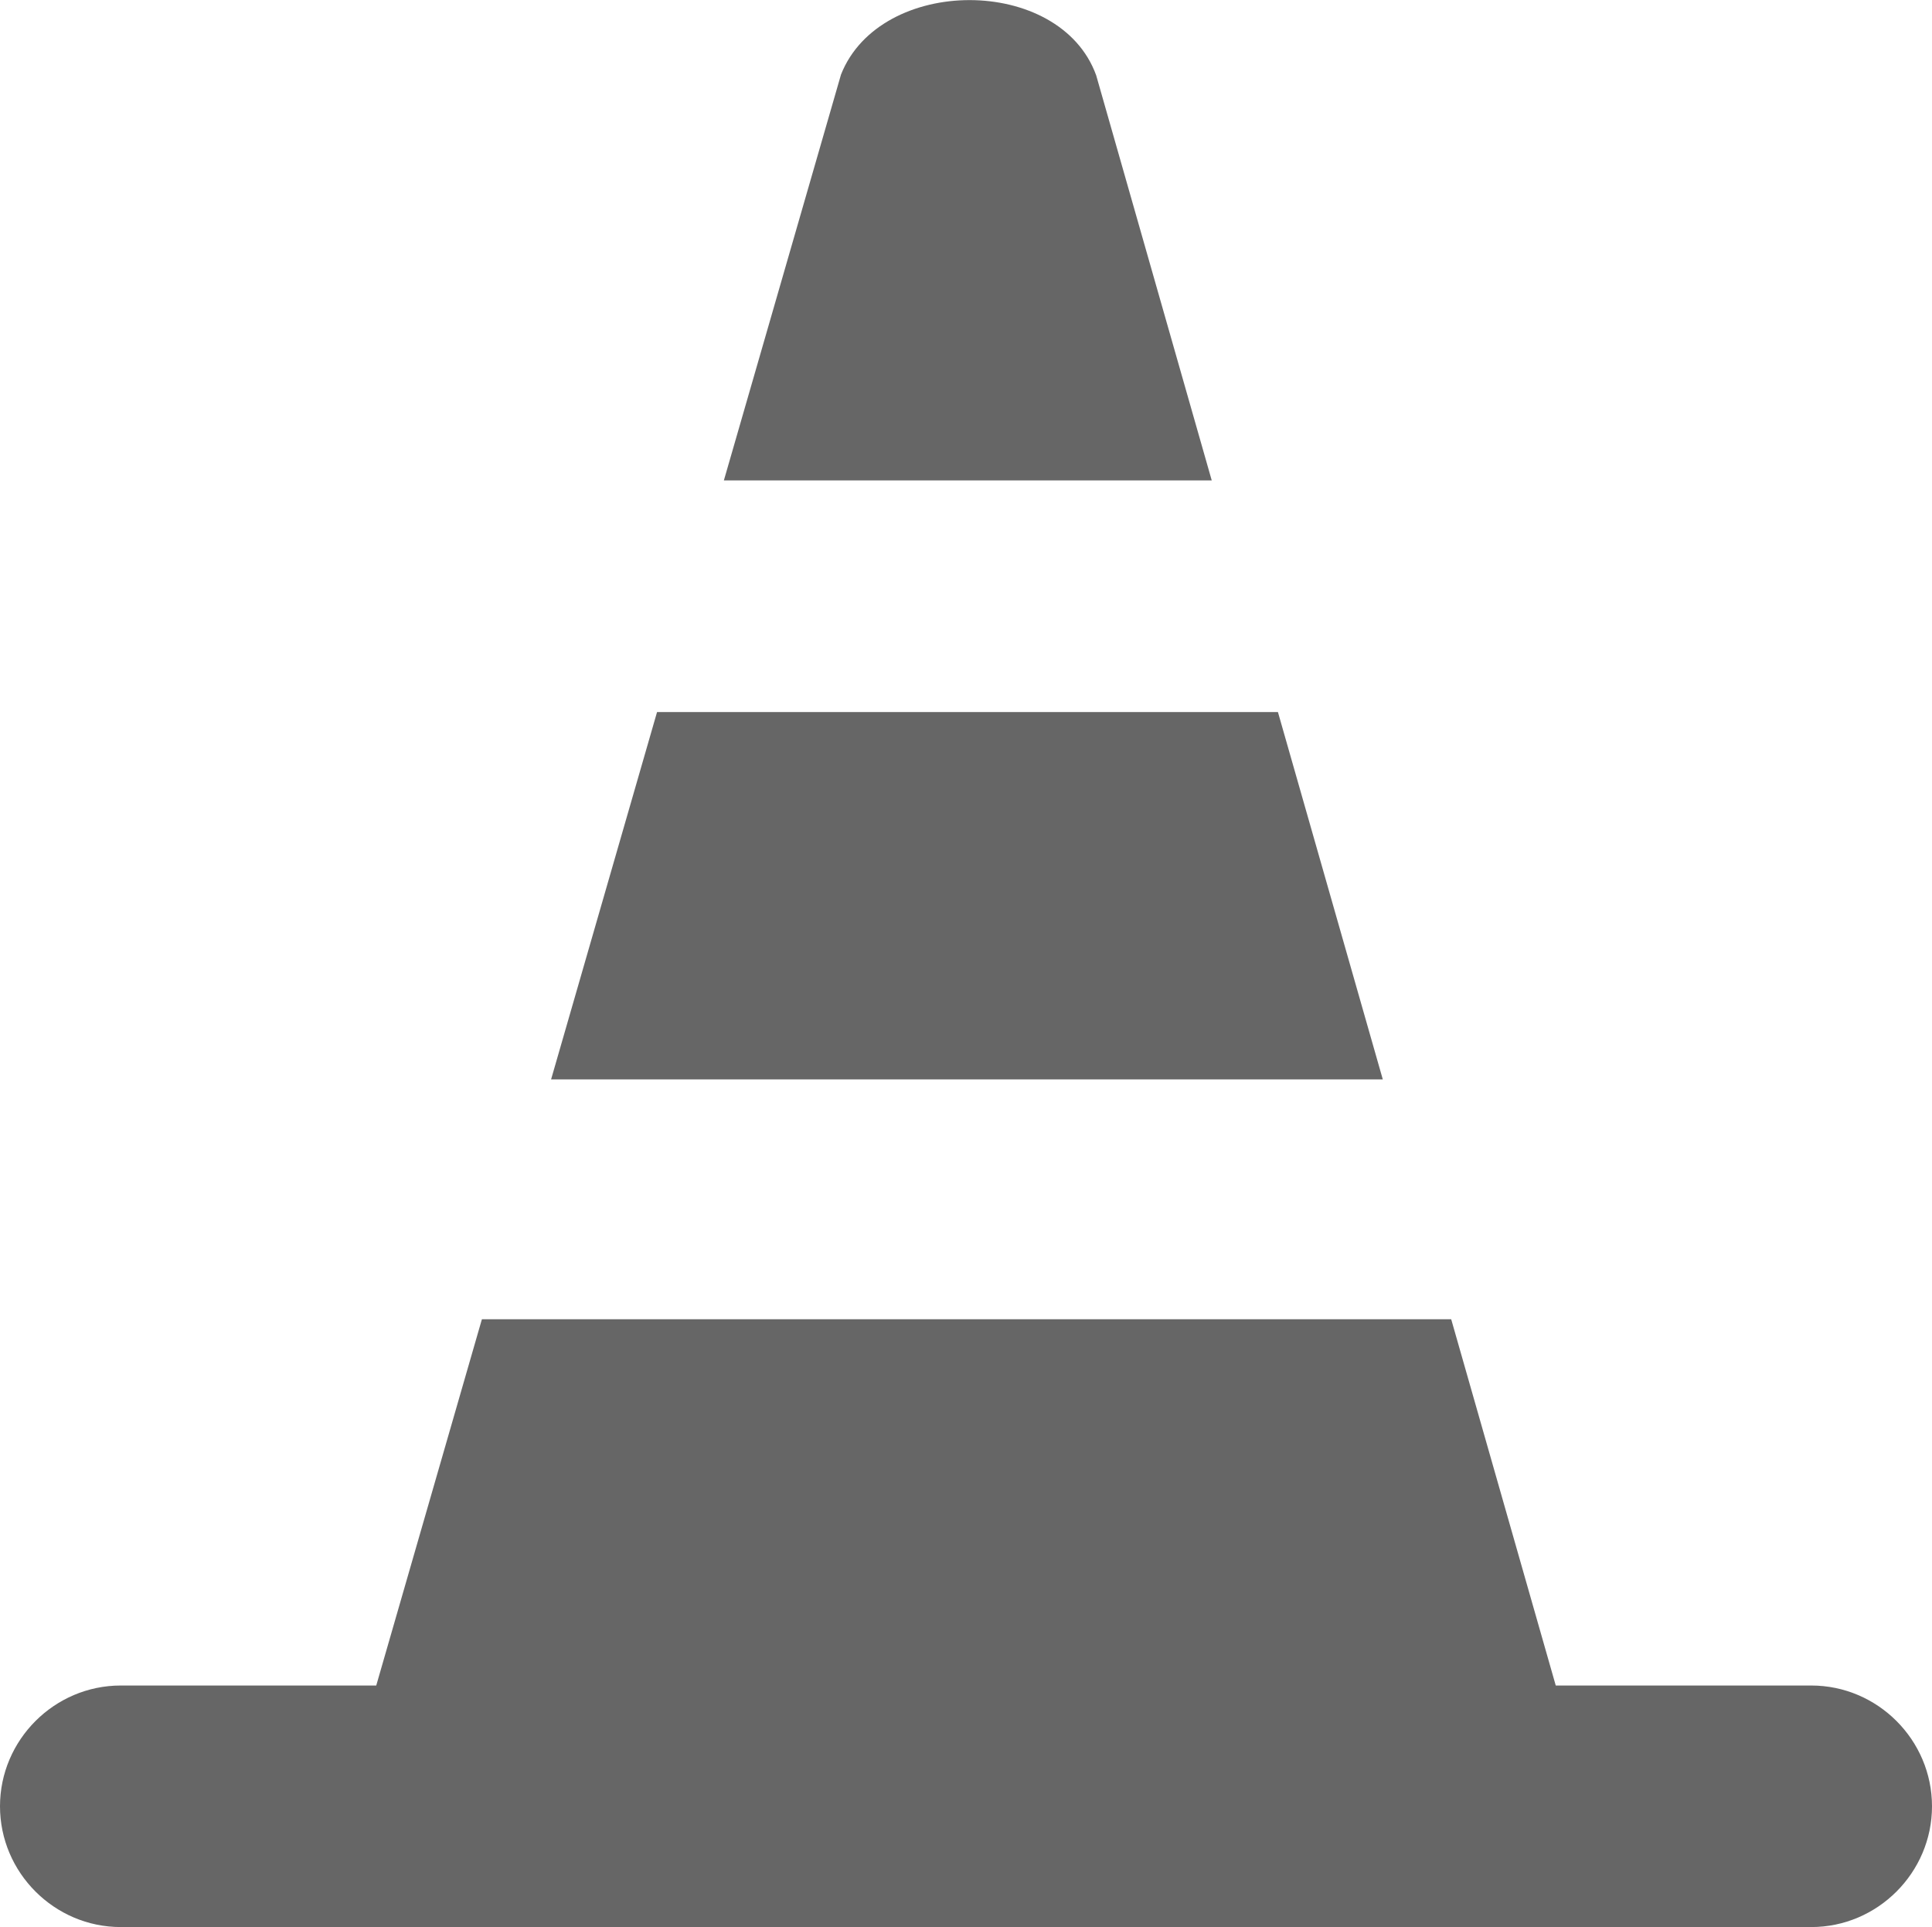 <svg version="1.1" id="Layer_1" xmlns="http://www.w3.org/2000/svg" xmlns:xlink="http://www.w3.org/1999/xlink" x="0px" y="0px" viewBox="0 0 122.88 122.54" style="enable-background:new 0 0 122.88 122.54" xml:space="preserve"><style type="text/css">.st0{fill-rule:evenodd;clip-rule:evenodd;}</style><defs>
  <style type="text/css">
   <![CDATA[
    .fil0 {fill:#666666}
   ]]>
  </style>
 </defs> 
 <path class="fil0" classe="st0" d="M7.68,107.18h16.25l6.72-23.29H92.3l6.65,23.29h16.25c4.22,0,7.68,3.46,7.68,7.68v0 c0,4.22-3.46,7.68-7.68,7.68H7.68c-4.22,0-7.68-3.46-7.68-7.68v0C0,110.64,3.46,107.18,7.68,107.18L7.68,107.18z M35.05,68.64 l6.74-23.36h39.49l6.67,23.36H35.05L35.05,68.64z M46.04,30.55l7.45-25.81c2.5-6.31,13.92-6.33,16.23,0.05l7.35,25.76H46.04 L46.04,30.55z"/></svg>